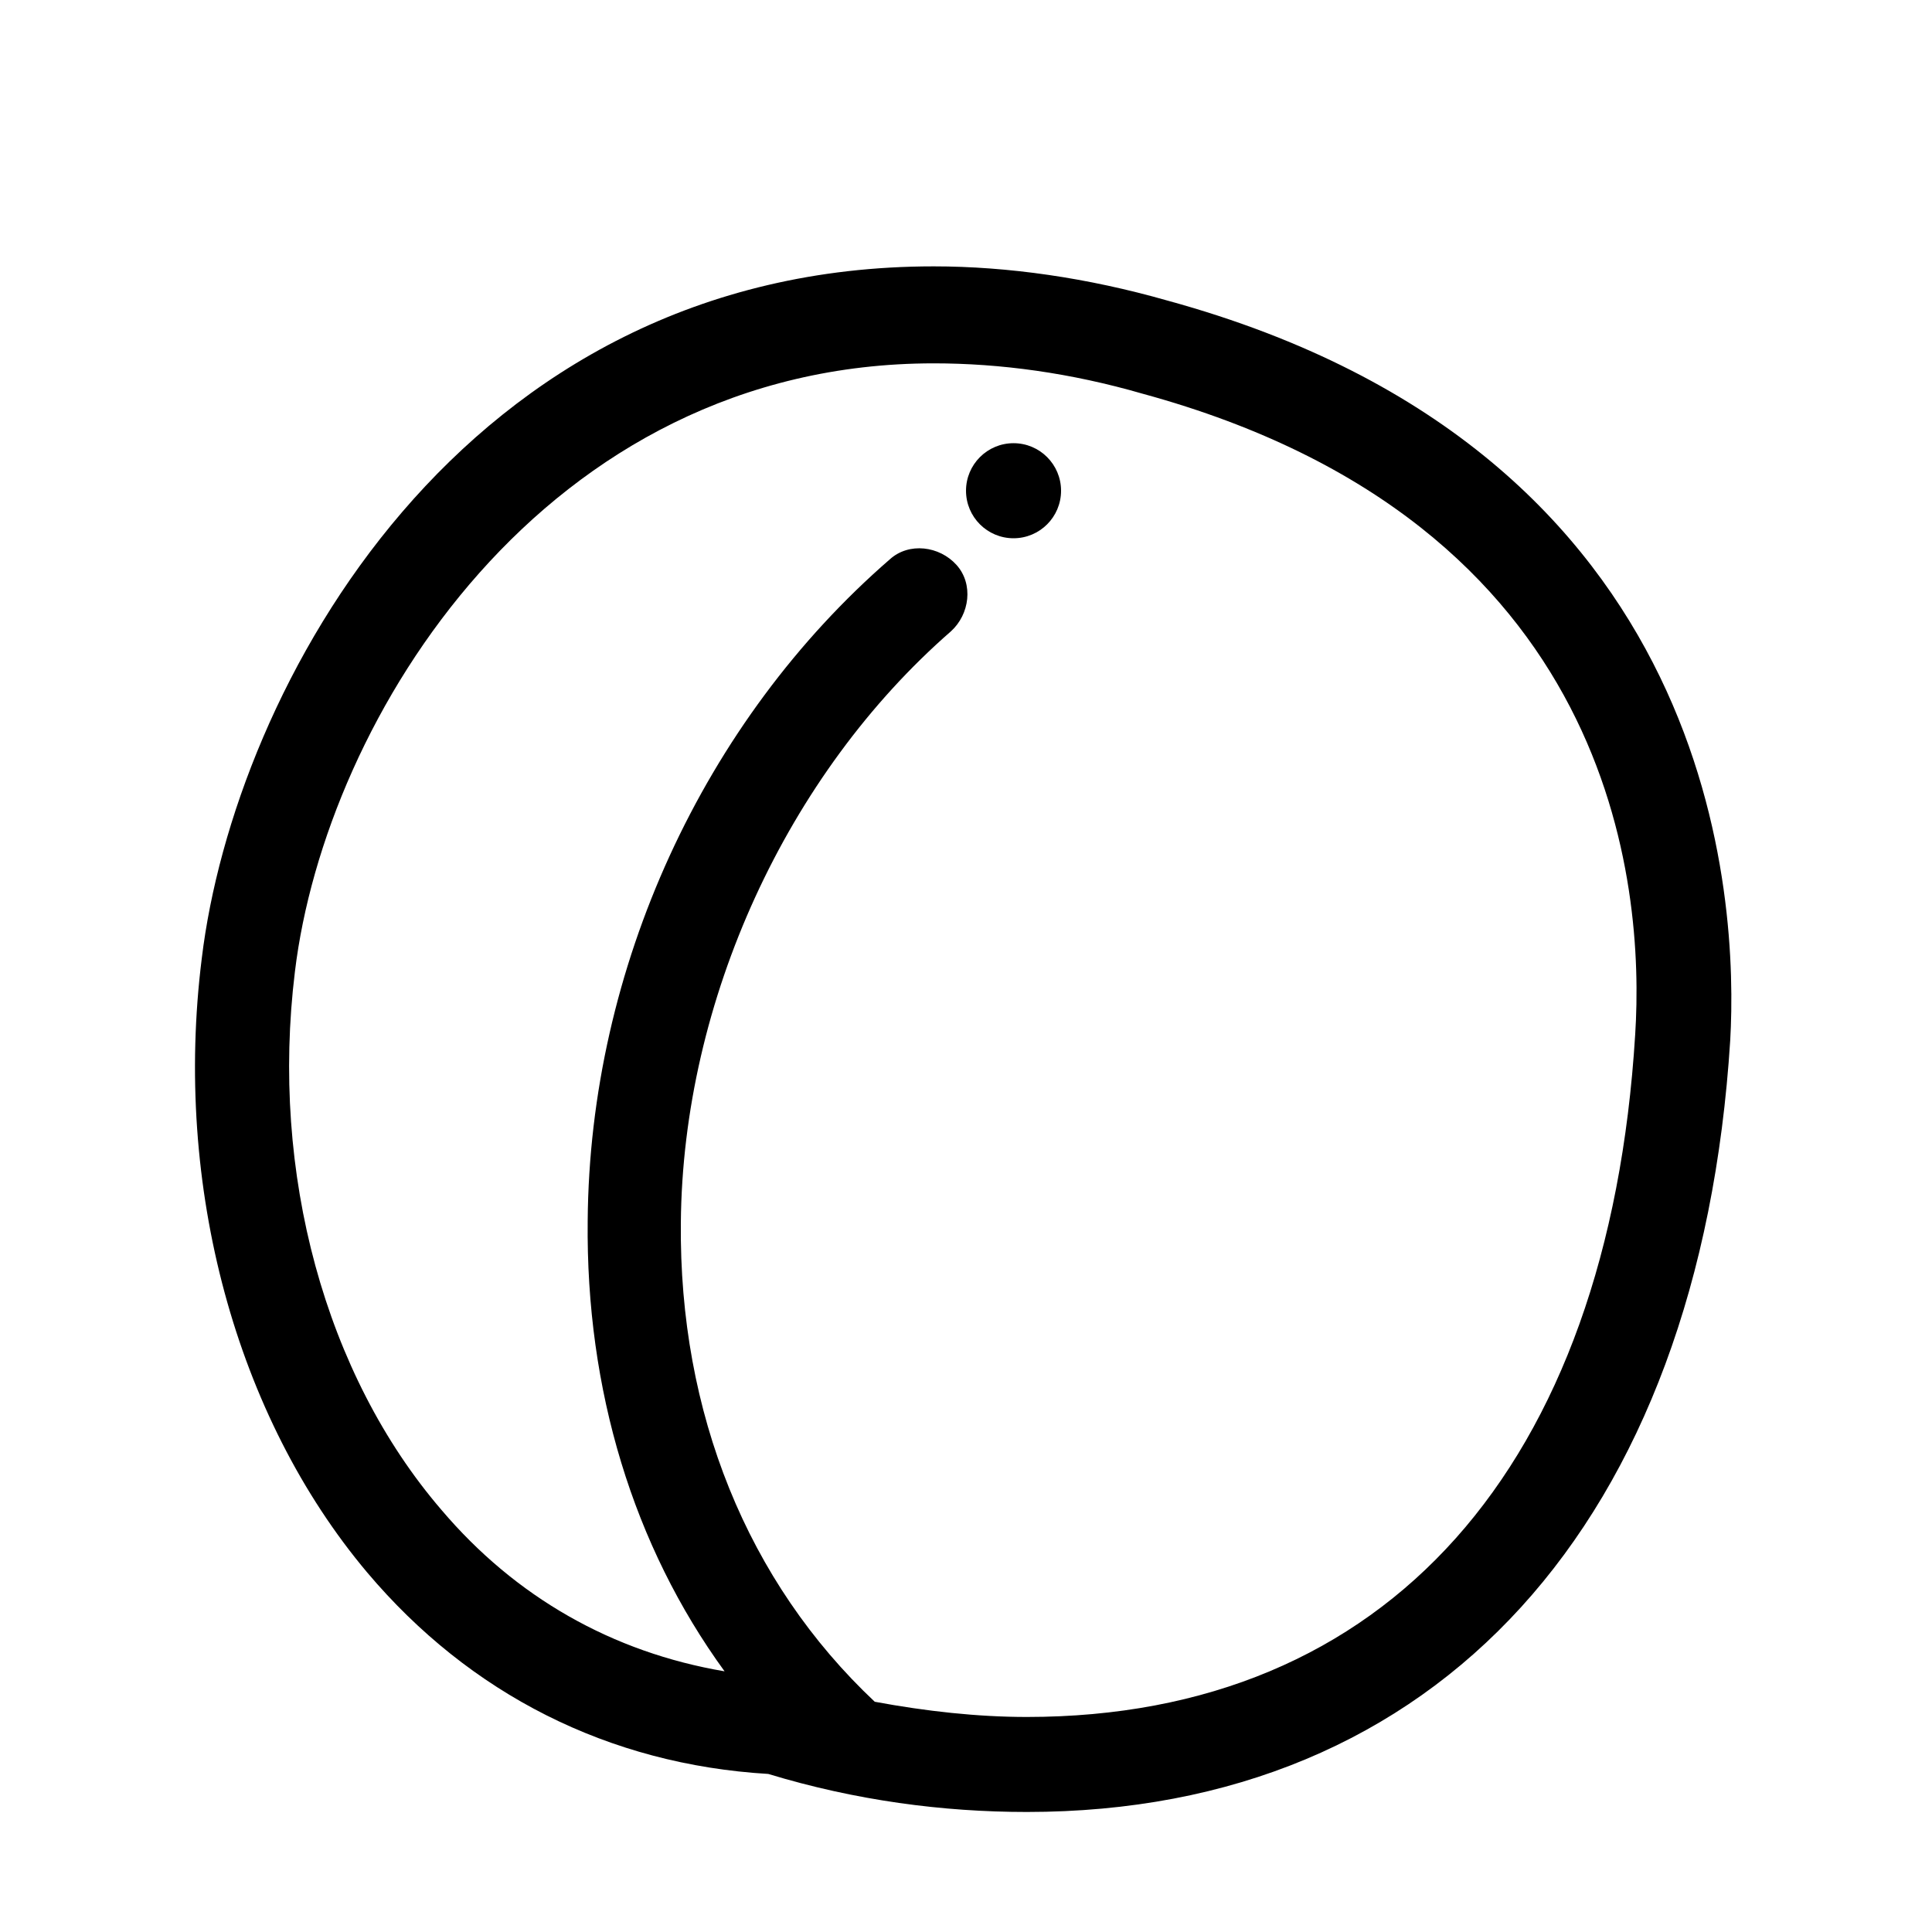 <?xml version="1.0" encoding="UTF-8"?>
<!-- Uploaded to: ICON Repo, www.iconrepo.com, Generator: ICON Repo Mixer Tools -->
<svg fill="#000000" width="800px" height="800px" version="1.1" viewBox="144 144 512 512" xmlns="http://www.w3.org/2000/svg">
 <g>
  <path d="m241.3 560.71c27.207 32.242 63.984 50.883 106.3 53.402 23.176 7.055 46.352 10.078 68.52 10.078 108.82 0 178.35-76.578 186.41-204.55 2.016-35.77-2.016-155.68-149.13-195.98-21.16-6.047-42.32-9.07-61.969-9.07-125.45 0-185.4 112.35-193.96 183.39-7.559 60.457 9.066 121.42 43.828 162.73zm-19.145-159.2c8.062-67.008 66-161.22 169.28-161.22 17.633 0 36.273 2.519 55.418 8.062 125.45 34.258 133 130.49 130.49 169.79-7.055 114.87-66 180.87-161.22 180.87-13.098 0-26.703-1.512-40.305-4.031-33.754-31.738-51.891-76.578-51.387-126.96 0.504-58.945 28.215-118.9 71.539-156.68 5.039-4.535 6.047-12.594 1.512-17.633-4.535-5.039-12.594-6.047-17.633-1.512-49.375 42.824-79.602 108.32-80.105 175.32-0.504 44.84 12.09 86.152 36.273 119.4-29.727-5.039-55.418-19.648-75.066-42.824-30.734-35.773-45.344-89.176-38.797-142.58z"/>
  <path d="m425.19 274.05c0 6.957-5.637 12.594-12.594 12.594s-12.594-5.637-12.594-12.594 5.637-12.598 12.594-12.598 12.594 5.641 12.594 12.598"/>
 </g>
</svg>